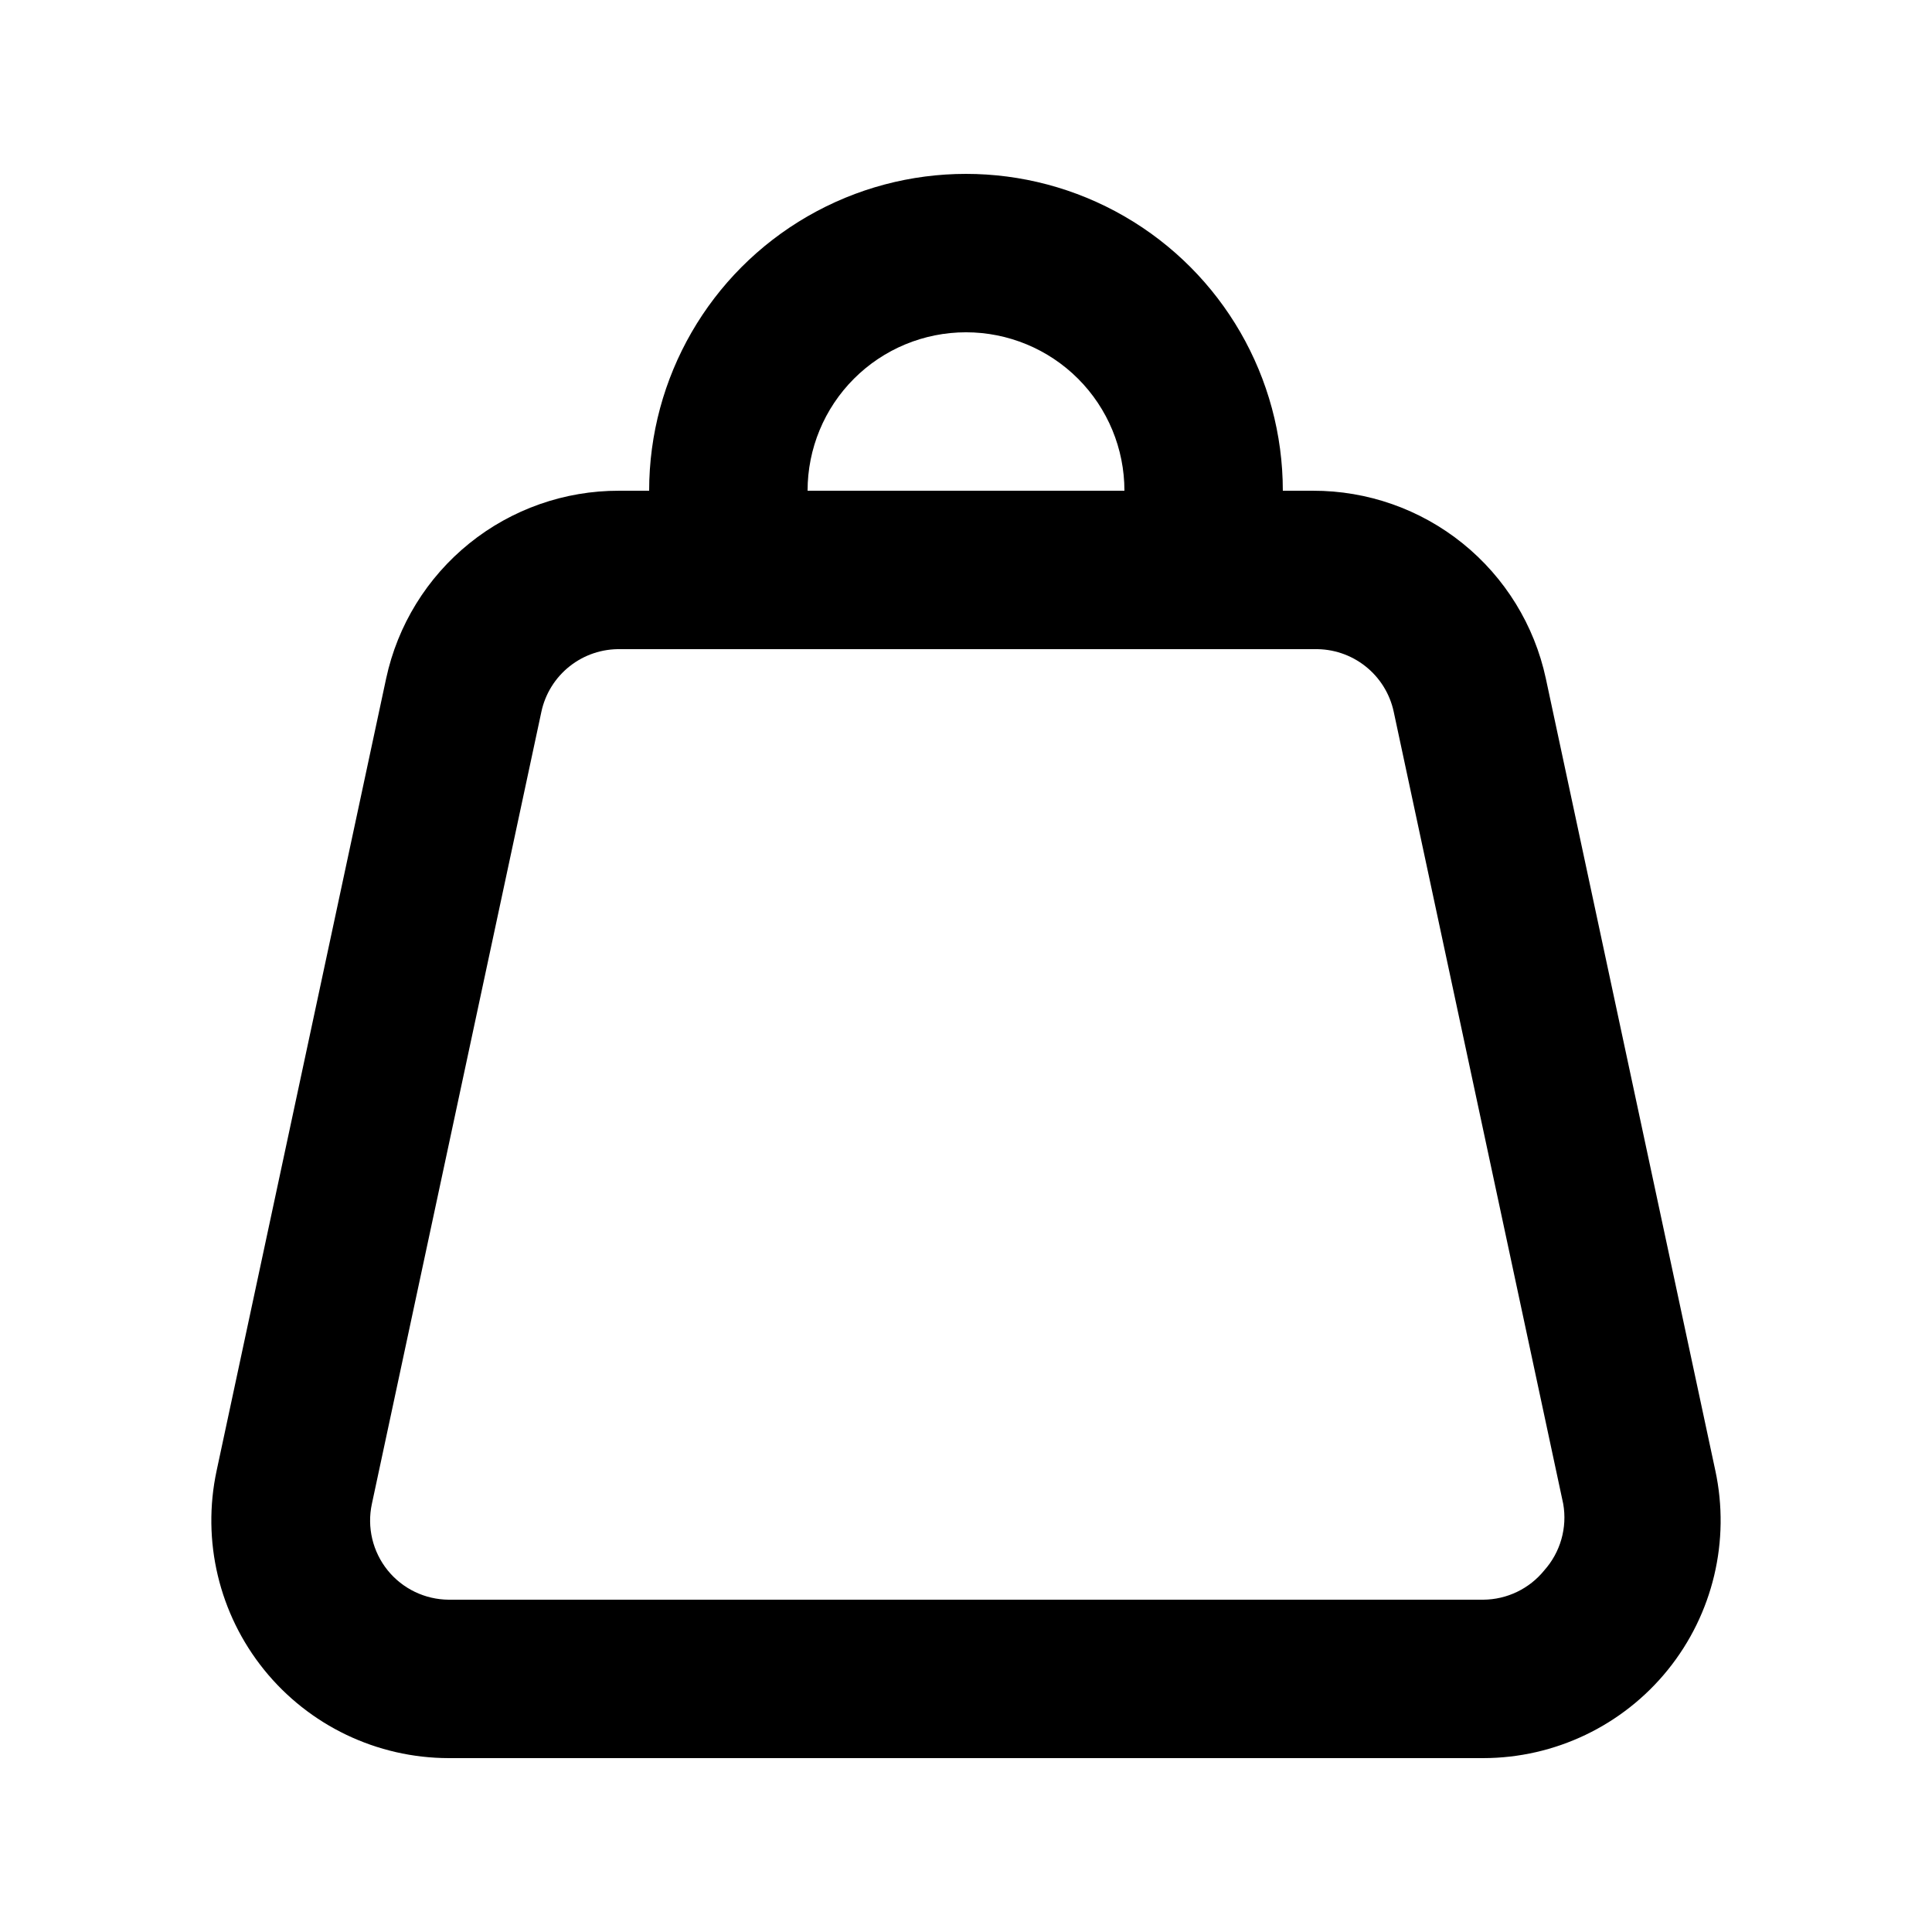 <?xml version="1.0" encoding="UTF-8"?>
<!-- Uploaded to: ICON Repo, www.svgrepo.com, Generator: ICON Repo Mixer Tools -->
<svg fill="#000000" width="800px" height="800px" version="1.1" viewBox="144 144 512 512" xmlns="http://www.w3.org/2000/svg">
 <path d="m598.58 533.72-44.922-209.92c-3.031-14.109-10.812-26.746-22.047-35.805-11.234-9.055-25.238-13.98-39.668-13.945h-7.981c0-30-16.004-57.719-41.98-72.719-25.98-15-57.988-15-83.969 0s-41.984 42.719-41.984 72.719h-7.977c-14.43-0.035-28.434 4.891-39.668 13.945-11.234 9.059-19.02 21.695-22.051 35.805l-44.922 209.92c-3.992 18.586 0.625 37.984 12.566 52.777 11.941 14.797 29.926 23.402 48.941 23.422h274.16c19.012-0.02 36.996-8.625 48.938-23.422 11.941-14.793 16.559-34.191 12.566-52.777zm-198.58-301.66c11.133 0 21.812 4.422 29.688 12.297 7.871 7.871 12.297 18.551 12.297 29.688h-83.969c0-11.137 4.422-21.816 12.297-29.688 7.871-7.875 18.551-12.297 29.688-12.297zm153.24 328.11c-3.957 4.875-9.887 7.727-16.164 7.766h-274.16c-6.281-0.039-12.211-2.891-16.164-7.766-3.996-4.941-5.539-11.422-4.199-17.633l44.922-209.92c1.023-4.773 3.68-9.043 7.512-12.066 3.832-3.027 8.598-4.625 13.48-4.516h183.89c4.883-0.109 9.648 1.488 13.48 4.516 3.832 3.023 6.488 7.293 7.512 12.066l44.922 209.92c1.113 6.34-0.742 12.84-5.035 17.633z"/>
</svg>